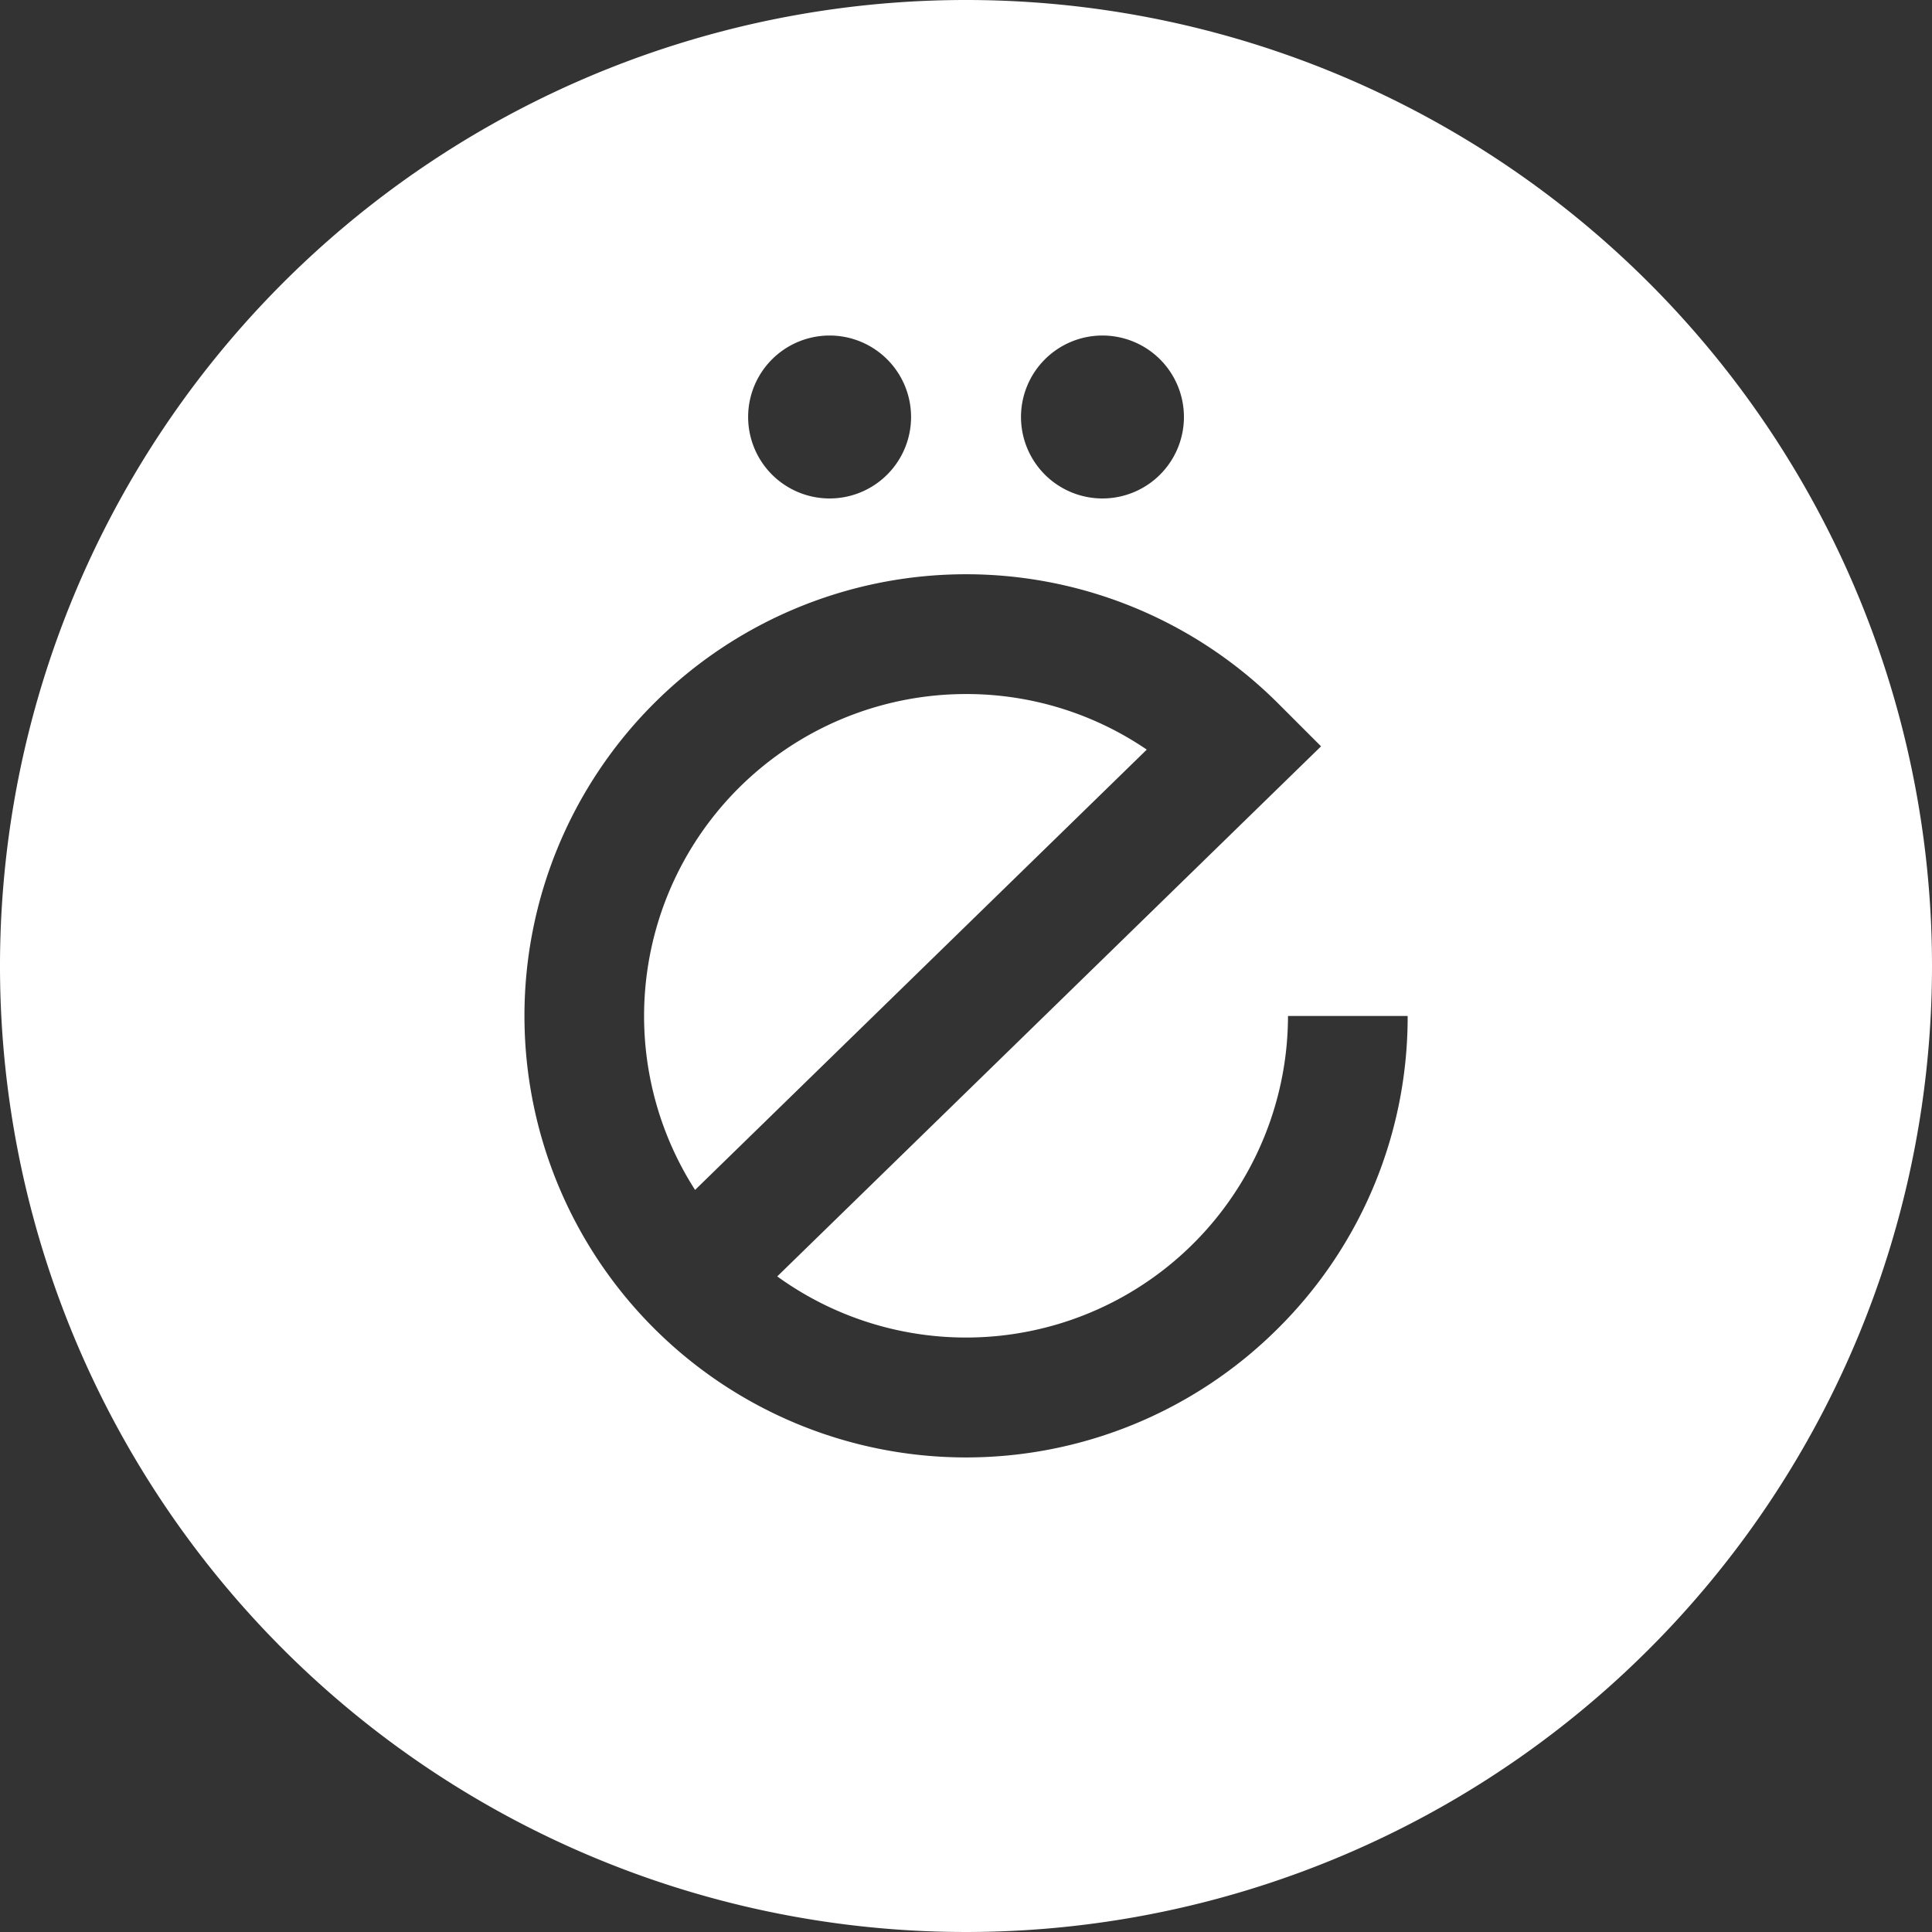 <svg id="Lager_1" data-name="Lager 1" xmlns="http://www.w3.org/2000/svg" viewBox="0 0 300 300"><rect x="0" y="0" width="300" height="300" fill="#333333" stroke="none"/><defs><style>.cls-1{fill:#fff;}</style></defs><path class="cls-1" d="M150,107.77a50,50,0,0,0-42.07,77l70.14-68.37A49.69,49.69,0,0,0,150,107.77Z"/><path class="cls-1" d="M150,0A150,150,0,1,0,300,150,150,150,0,0,0,150,0Zm21.18,52.1a12.65,12.65,0,1,1-12.64,12.65A12.65,12.65,0,0,1,171.18,52.1Zm-42.36,0a12.65,12.65,0,1,1-12.65,12.65A12.65,12.65,0,0,1,128.82,52.1Zm69.66,154.14a68.57,68.57,0,1,1,0-97l6.65,6.65-84.44,82.31A50,50,0,0,0,200,157.76h18.58A68.09,68.09,0,0,1,198.48,206.24Z"/></svg>